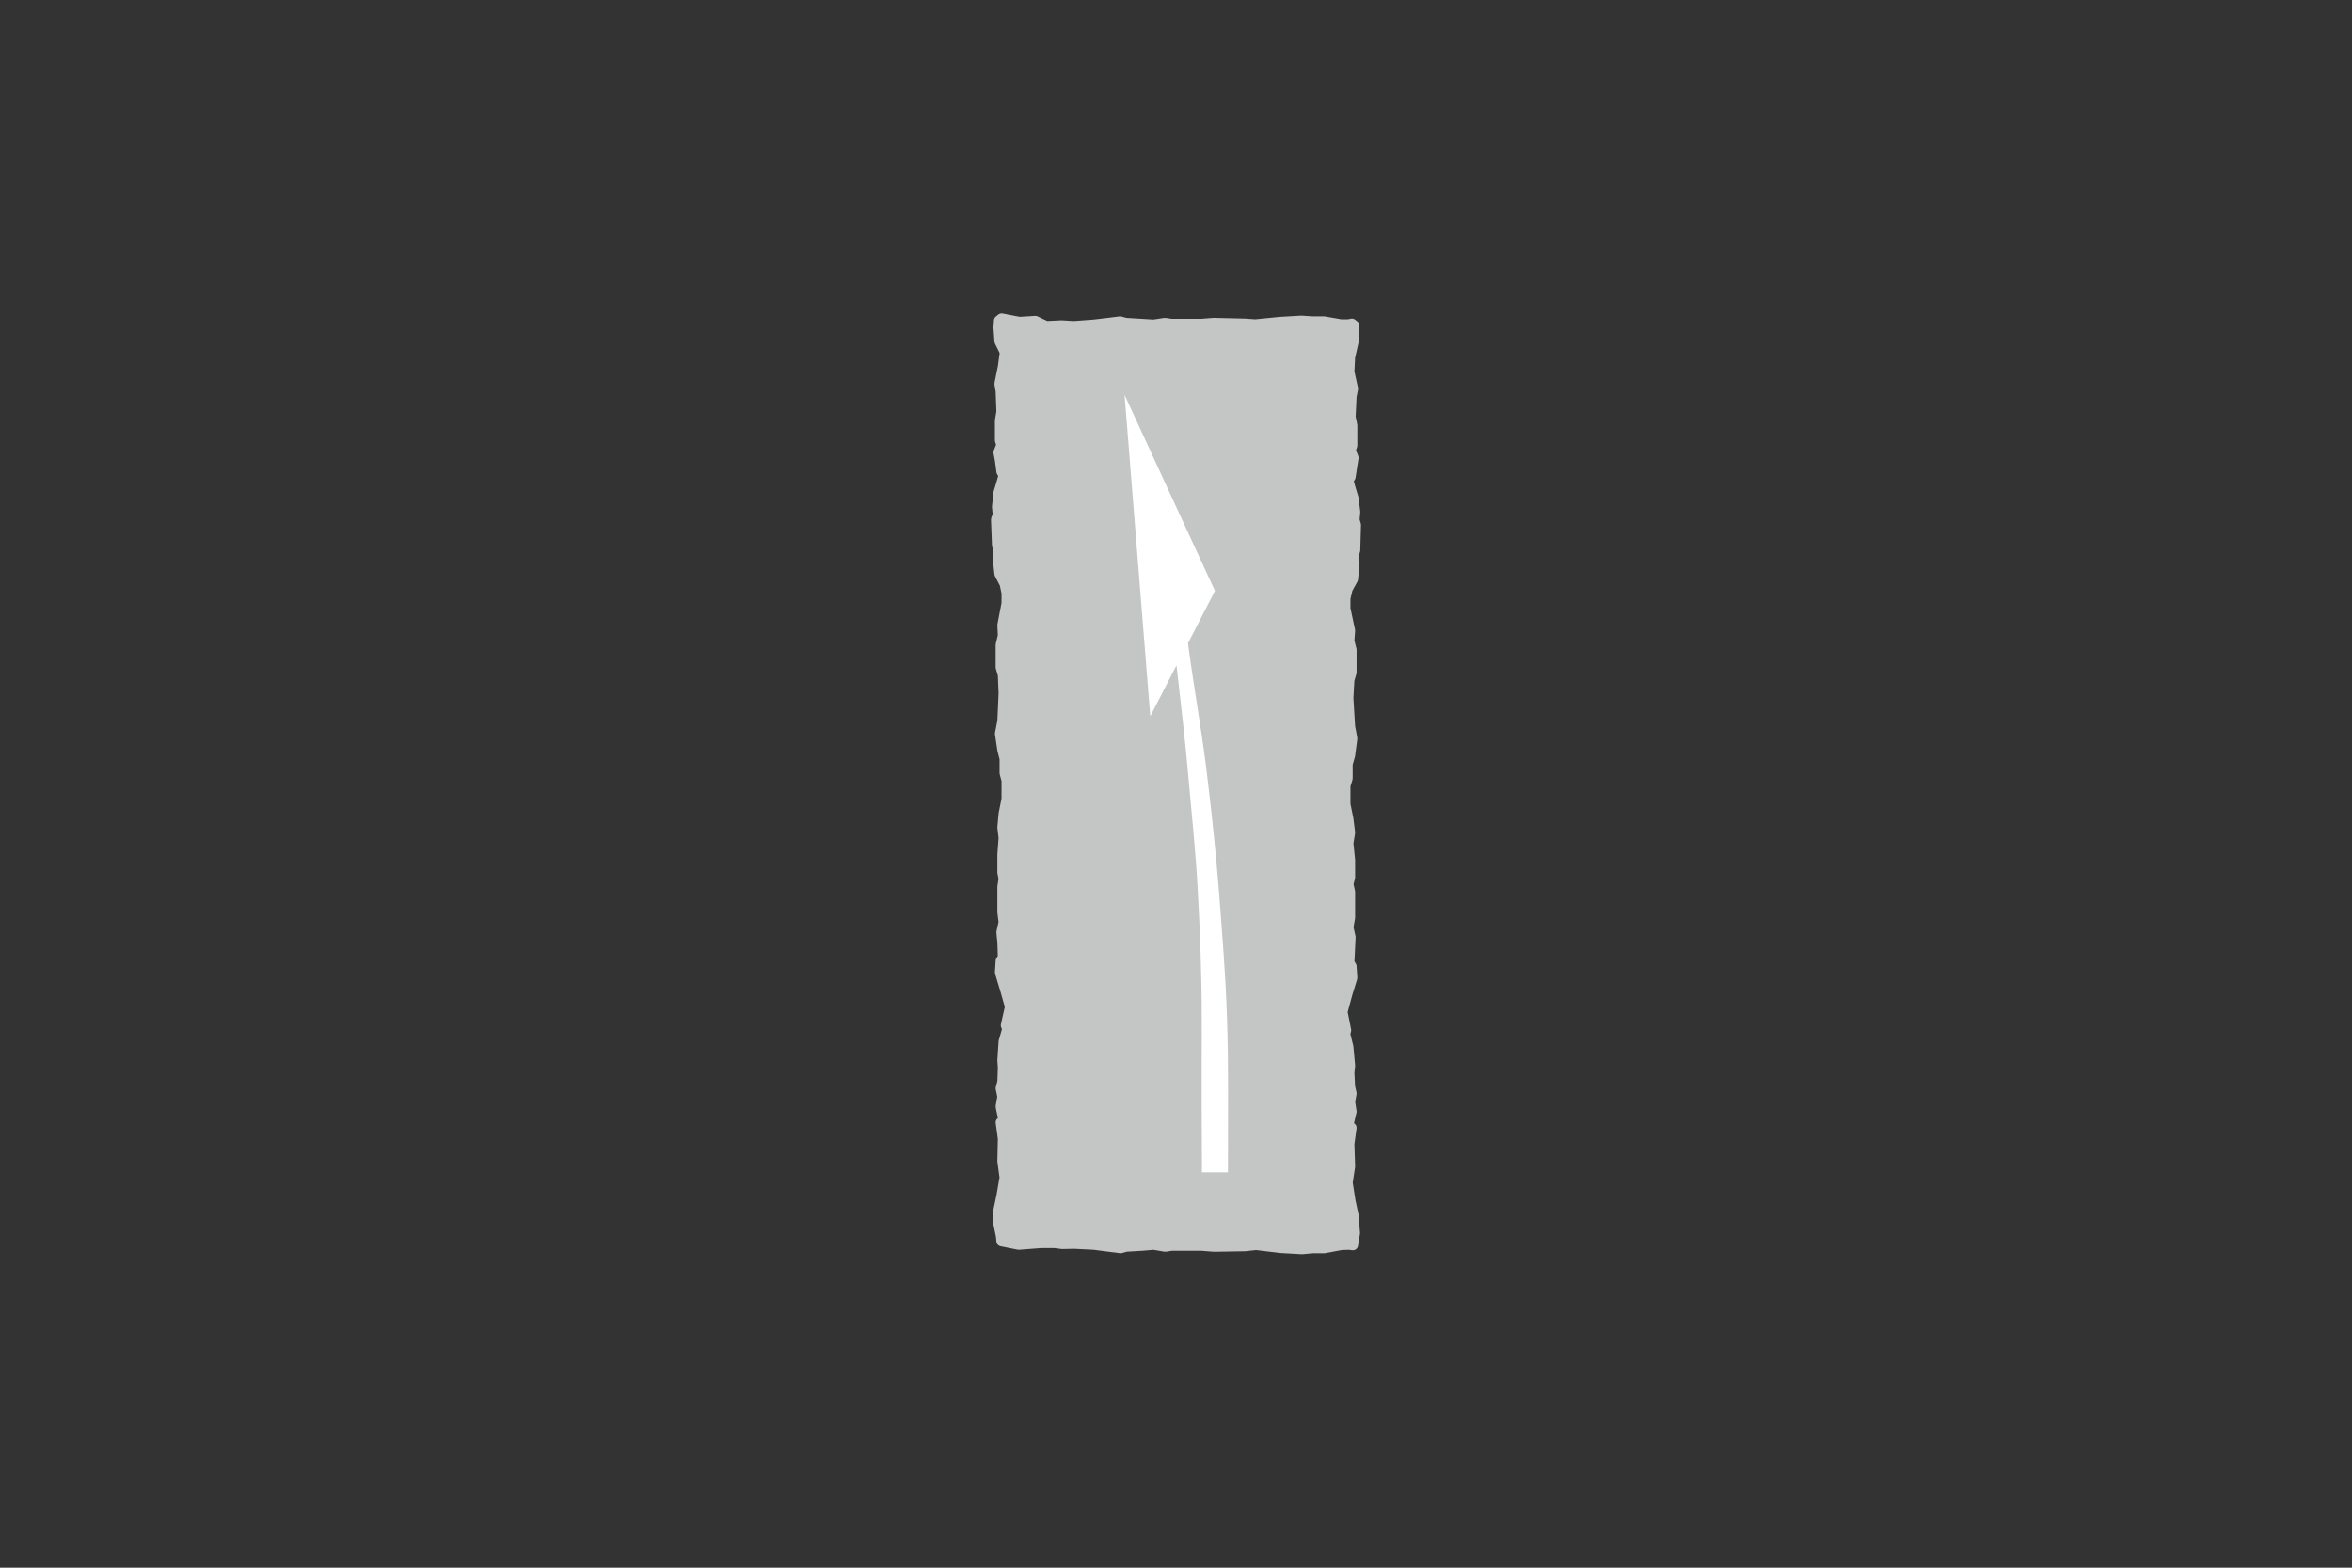 <?xml version="1.0" encoding="utf-8"?>
<!-- Generator: Adobe Illustrator 26.0.2, SVG Export Plug-In . SVG Version: 6.00 Build 0)  -->
<svg version="1.1" id="Layer_1" xmlns="http://www.w3.org/2000/svg" xmlns:xlink="http://www.w3.org/1999/xlink" x="0px" y="0px"
	 viewBox="0 0 960 640" style="enable-background:new 0 0 960 640;" xml:space="preserve">
<rect x="0" y="0" width="960" height="640" fill="#333333" stroke="none"/>
<style type="text/css">
	
		.st0{fill-rule:evenodd;clip-rule:evenodd;fill:#C4C5C5;stroke:#C4C5C5;stroke-width:4.229;stroke-linecap:round;stroke-linejoin:round;stroke-miterlimit:10;}
	.st1{fill-rule:evenodd;clip-rule:evenodd;fill:#FFFFFF;}
</style>
<g>
	<polygon class="st0" points="551.8,132.2 552.7,132.9 552.6,135.4 552.4,139.6 551,145.8 550.7,151.8 552.2,158.7 551.6,161.8 
		551.2,170.2 551.9,173.7 551.9,181.9 551.2,183.8 552.4,186.9 551.9,190.1 551.2,194.7 550.3,196.1 551.2,199.4 552.4,203.4 
		553.1,209 552.8,212.2 553.4,214.3 553.1,224.7 552.4,226.7 552.8,230 552.2,236.4 550,240.4 549.1,244.2 549.1,248.5 551,257.4 
		550.7,261.7 551.6,265.3 551.6,274.5 550.7,277.6 550.3,285 551,296.6 551.9,301.5 551,308.4 550,311.9 550,317.8 549.1,320.7 
		549.1,328.4 550.3,334.3 551,339.9 550.3,344.2 551,351.1 551,358.2 550.3,360.9 551,364.1 551,374.6 550.3,378.6 551.2,382.6 
		551,386.7 550.7,393 551.6,394.5 551.9,399.2 549.9,405.7 547.9,413.1 549.4,420.6 549,422.1 550.3,427.4 551,435 550.7,438 
		551,443.7 551.6,446.4 551,449.8 551.6,453.8 551.2,455.4 550.3,459.4 551.6,460.4 550.7,467 551,476.2 550,482.8 551.2,490.5 
		552.4,496.1 553,503.4 552.2,508.3 550.7,508.1 547.5,508.2 540.5,509.5 535.9,509.5 531.4,509.9 522.6,509.4 512.7,508.2 
		508.1,508.7 495.5,508.9 490.4,508.5 478.2,508.5 475.6,508.9 470.9,508.1 466.2,508.5 459.5,508.9 457.4,509.5 452.7,508.9 
		446.5,508.1 438.4,507.7 433.5,507.8 430.5,507.4 424.9,507.4 415.8,508.1 408.8,506.7 408.6,504.6 407.4,498.7 407.6,494 
		408.8,488.3 410.1,480.7 409.2,474.1 409.4,464.8 408.5,458.2 409.7,457.3 408.8,453.3 408.5,451.7 409.2,447.6 408.5,444.3 
		409.2,441.6 409.4,435.8 409.2,432.9 409.7,425.2 411.2,420 410.6,418.6 412.3,411 410.2,403.6 408.2,397 408.5,392.3 409.4,390.8 
		409.2,384.7 408.8,380.6 409.7,376.5 409.2,372.4 409.2,362 409.7,358.7 409.2,356.2 409.2,348.9 409.7,342.1 409.2,337.8 
		409.7,332.2 410.9,326.2 410.9,318.6 410.1,315.6 410.1,309.7 409.2,306.2 408.2,299.5 409.2,294.4 409.7,283 409.4,275.5 
		408.5,272.4 408.5,263.3 409.4,259.5 409.2,255.2 410.9,246.3 410.9,242.1 410.1,238.3 408,234.3 407.3,227.8 407.6,224.6 
		407,222.6 406.6,212.1 407.3,210.1 407,206.9 407.6,201.2 408.8,197.2 409.7,194 408.8,192.5 408.2,187.9 407.6,184.7 408.8,181.6 
		408.2,179.8 408.2,171.7 408.8,168.1 408.5,159.7 408,156.7 409.4,149.7 410.2,143.8 408,139.3 407.6,133.6 407.8,130.9 
		408.8,130.1 416.1,131.5 422.6,131.1 427,133.2 433.3,132.9 438.3,133.2 446.4,132.6 452.4,131.9 457.2,131.3 459.4,131.9 
		466,132.3 470.8,132.6 475.5,131.9 478.1,132.3 490.3,132.3 495.4,131.9 508,132.2 512.4,132.5 522.5,131.5 531.2,131 535.7,131.3 
		540.4,131.3 547.3,132.5 550.4,132.5 	"/>
	<path class="st1" d="M484.9,262.6c2.3,17.9,6.2,38.9,8.2,57.3c1.6,13,3.2,28.9,4.3,42.3c1.3,17.3,2.8,34.5,3.4,52.9
		c0.7,19.2,0.4,39.9,0.4,63.5c-3.5,0-7.1,0-10.6,0c-0.3-45.2,0-54-0.1-63c0-17.9-0.7-35.7-1.7-53.6c-0.8-14.4-2.3-28.5-3.5-42.2
		c-1.5-17.5-3.6-34.9-5.1-48.2c-3.4,6.7-7.3,14.1-10.7,20.8c-3.5-43.6-7-87.4-10.5-131.2c12.2,26.6,24.6,53.3,36.9,80
		C492.2,248.4,488.4,255.7,484.9,262.6L484.9,262.6z"/>
</g>
</svg>
